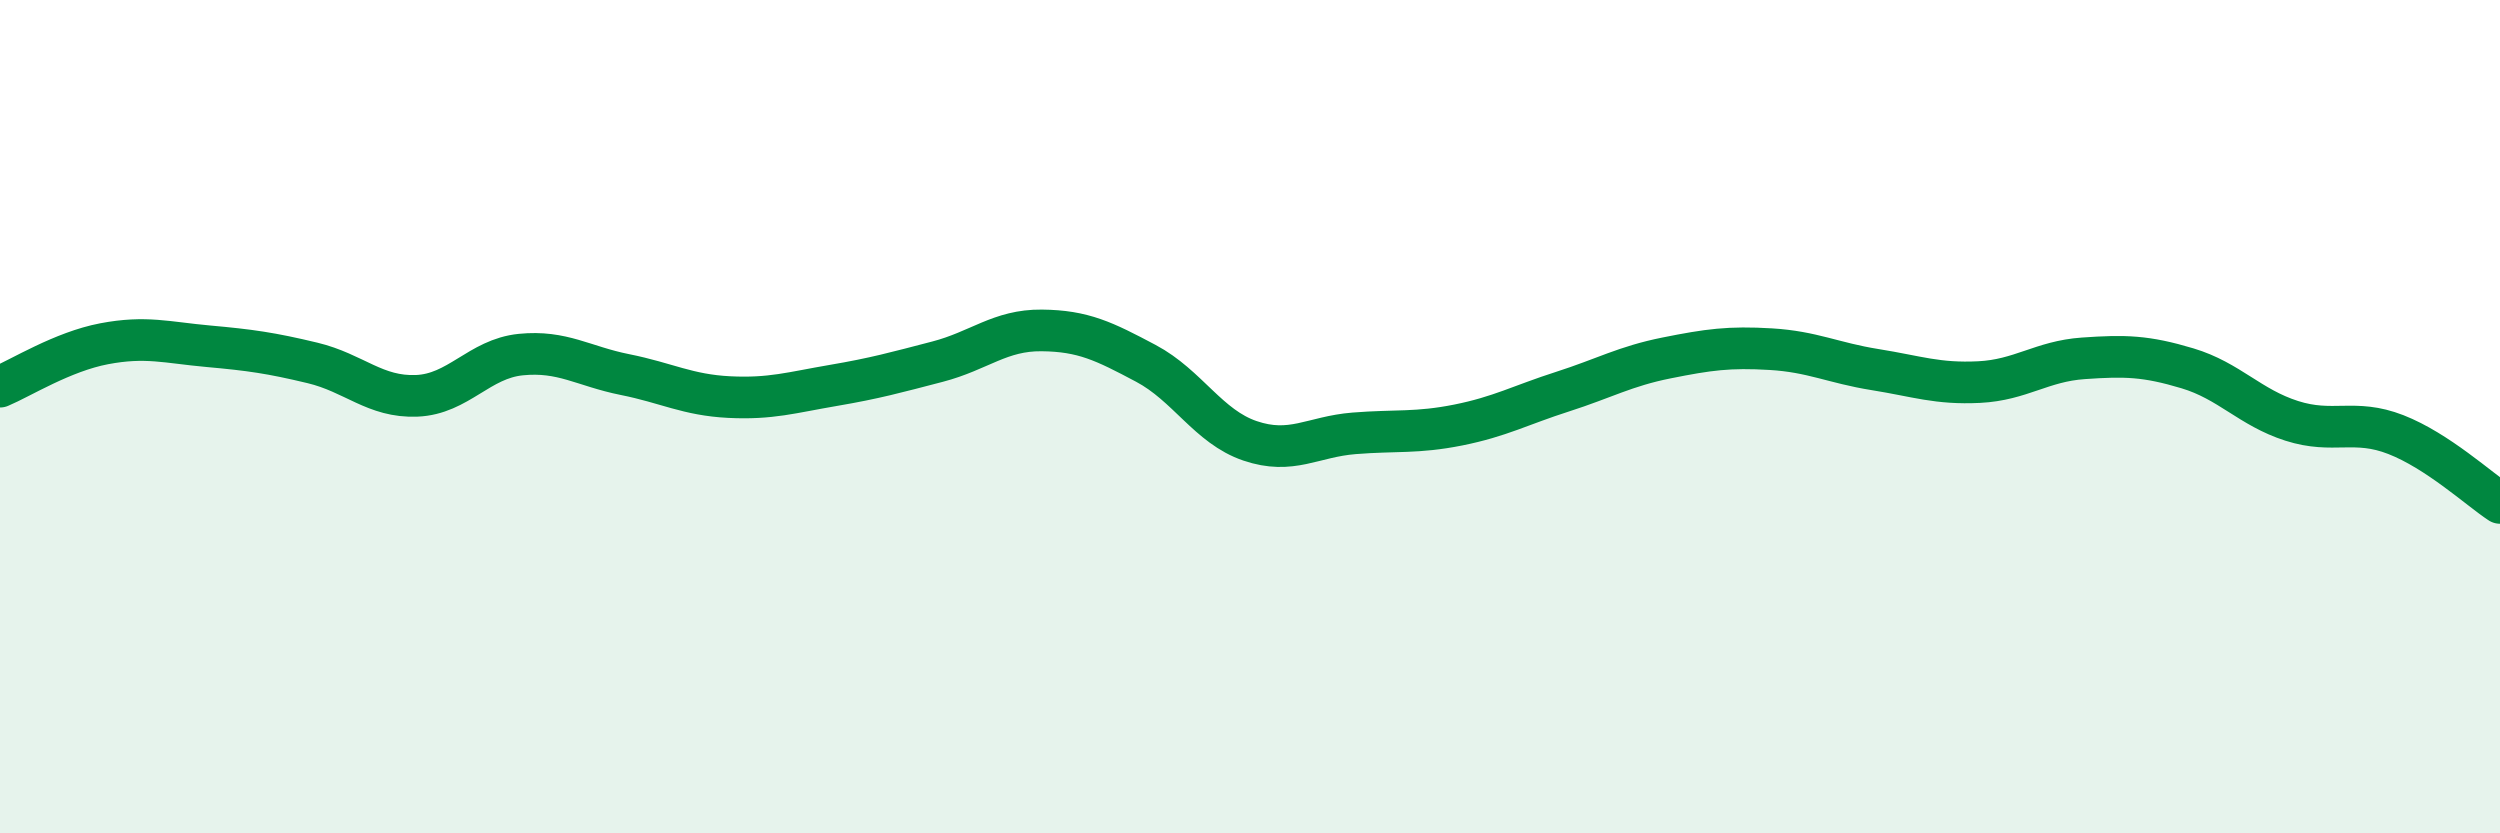 
    <svg width="60" height="20" viewBox="0 0 60 20" xmlns="http://www.w3.org/2000/svg">
      <path
        d="M 0,9.28 C 0.5,9.07 1.5,8.44 2.5,8.25 C 3.5,8.06 4,8.22 5,8.31 C 6,8.4 6.5,8.47 7.5,8.71 C 8.5,8.95 9,9.54 10,9.5 C 11,9.46 11.5,8.61 12.5,8.51 C 13.5,8.41 14,8.79 15,8.99 C 16,9.19 16.5,9.48 17.5,9.53 C 18.5,9.58 19,9.42 20,9.25 C 21,9.08 21.5,8.94 22.5,8.68 C 23.5,8.42 24,7.92 25,7.93 C 26,7.94 26.5,8.19 27.5,8.72 C 28.5,9.25 29,10.24 30,10.58 C 31,10.92 31.5,10.48 32.5,10.4 C 33.5,10.32 34,10.4 35,10.2 C 36,10 36.5,9.72 37.5,9.4 C 38.5,9.08 39,8.79 40,8.59 C 41,8.39 41.5,8.32 42.5,8.38 C 43.5,8.44 44,8.71 45,8.87 C 46,9.03 46.5,9.22 47.5,9.17 C 48.5,9.12 49,8.67 50,8.6 C 51,8.53 51.5,8.54 52.5,8.84 C 53.5,9.14 54,9.78 55,10.1 C 56,10.42 56.5,10.04 57.5,10.43 C 58.5,10.82 59.5,11.74 60,12.07L60 20L0 20Z"
        fill="#008740"
        opacity="0.1"
        stroke-linecap="round"
        stroke-linejoin="round"
      />
      <path
        d="M 0,9.28 C 0.5,9.07 1.5,8.44 2.5,8.25 C 3.5,8.06 4,8.22 5,8.31 C 6,8.4 6.5,8.47 7.5,8.71 C 8.5,8.95 9,9.54 10,9.5 C 11,9.46 11.5,8.61 12.5,8.51 C 13.5,8.41 14,8.79 15,8.99 C 16,9.19 16.5,9.48 17.5,9.53 C 18.5,9.58 19,9.42 20,9.25 C 21,9.08 21.5,8.94 22.5,8.68 C 23.5,8.42 24,7.92 25,7.93 C 26,7.94 26.5,8.19 27.5,8.72 C 28.5,9.25 29,10.24 30,10.58 C 31,10.92 31.5,10.48 32.5,10.4 C 33.5,10.32 34,10.4 35,10.2 C 36,10 36.5,9.72 37.5,9.4 C 38.5,9.08 39,8.79 40,8.59 C 41,8.39 41.5,8.32 42.5,8.38 C 43.5,8.44 44,8.71 45,8.87 C 46,9.03 46.5,9.22 47.5,9.17 C 48.5,9.12 49,8.67 50,8.6 C 51,8.53 51.5,8.54 52.5,8.84 C 53.5,9.14 54,9.78 55,10.1 C 56,10.42 56.5,10.04 57.5,10.43 C 58.5,10.82 59.5,11.74 60,12.07"
        stroke="#008740"
        stroke-width="1"
        fill="none"
        stroke-linecap="round"
        stroke-linejoin="round"
      />
    </svg>
  